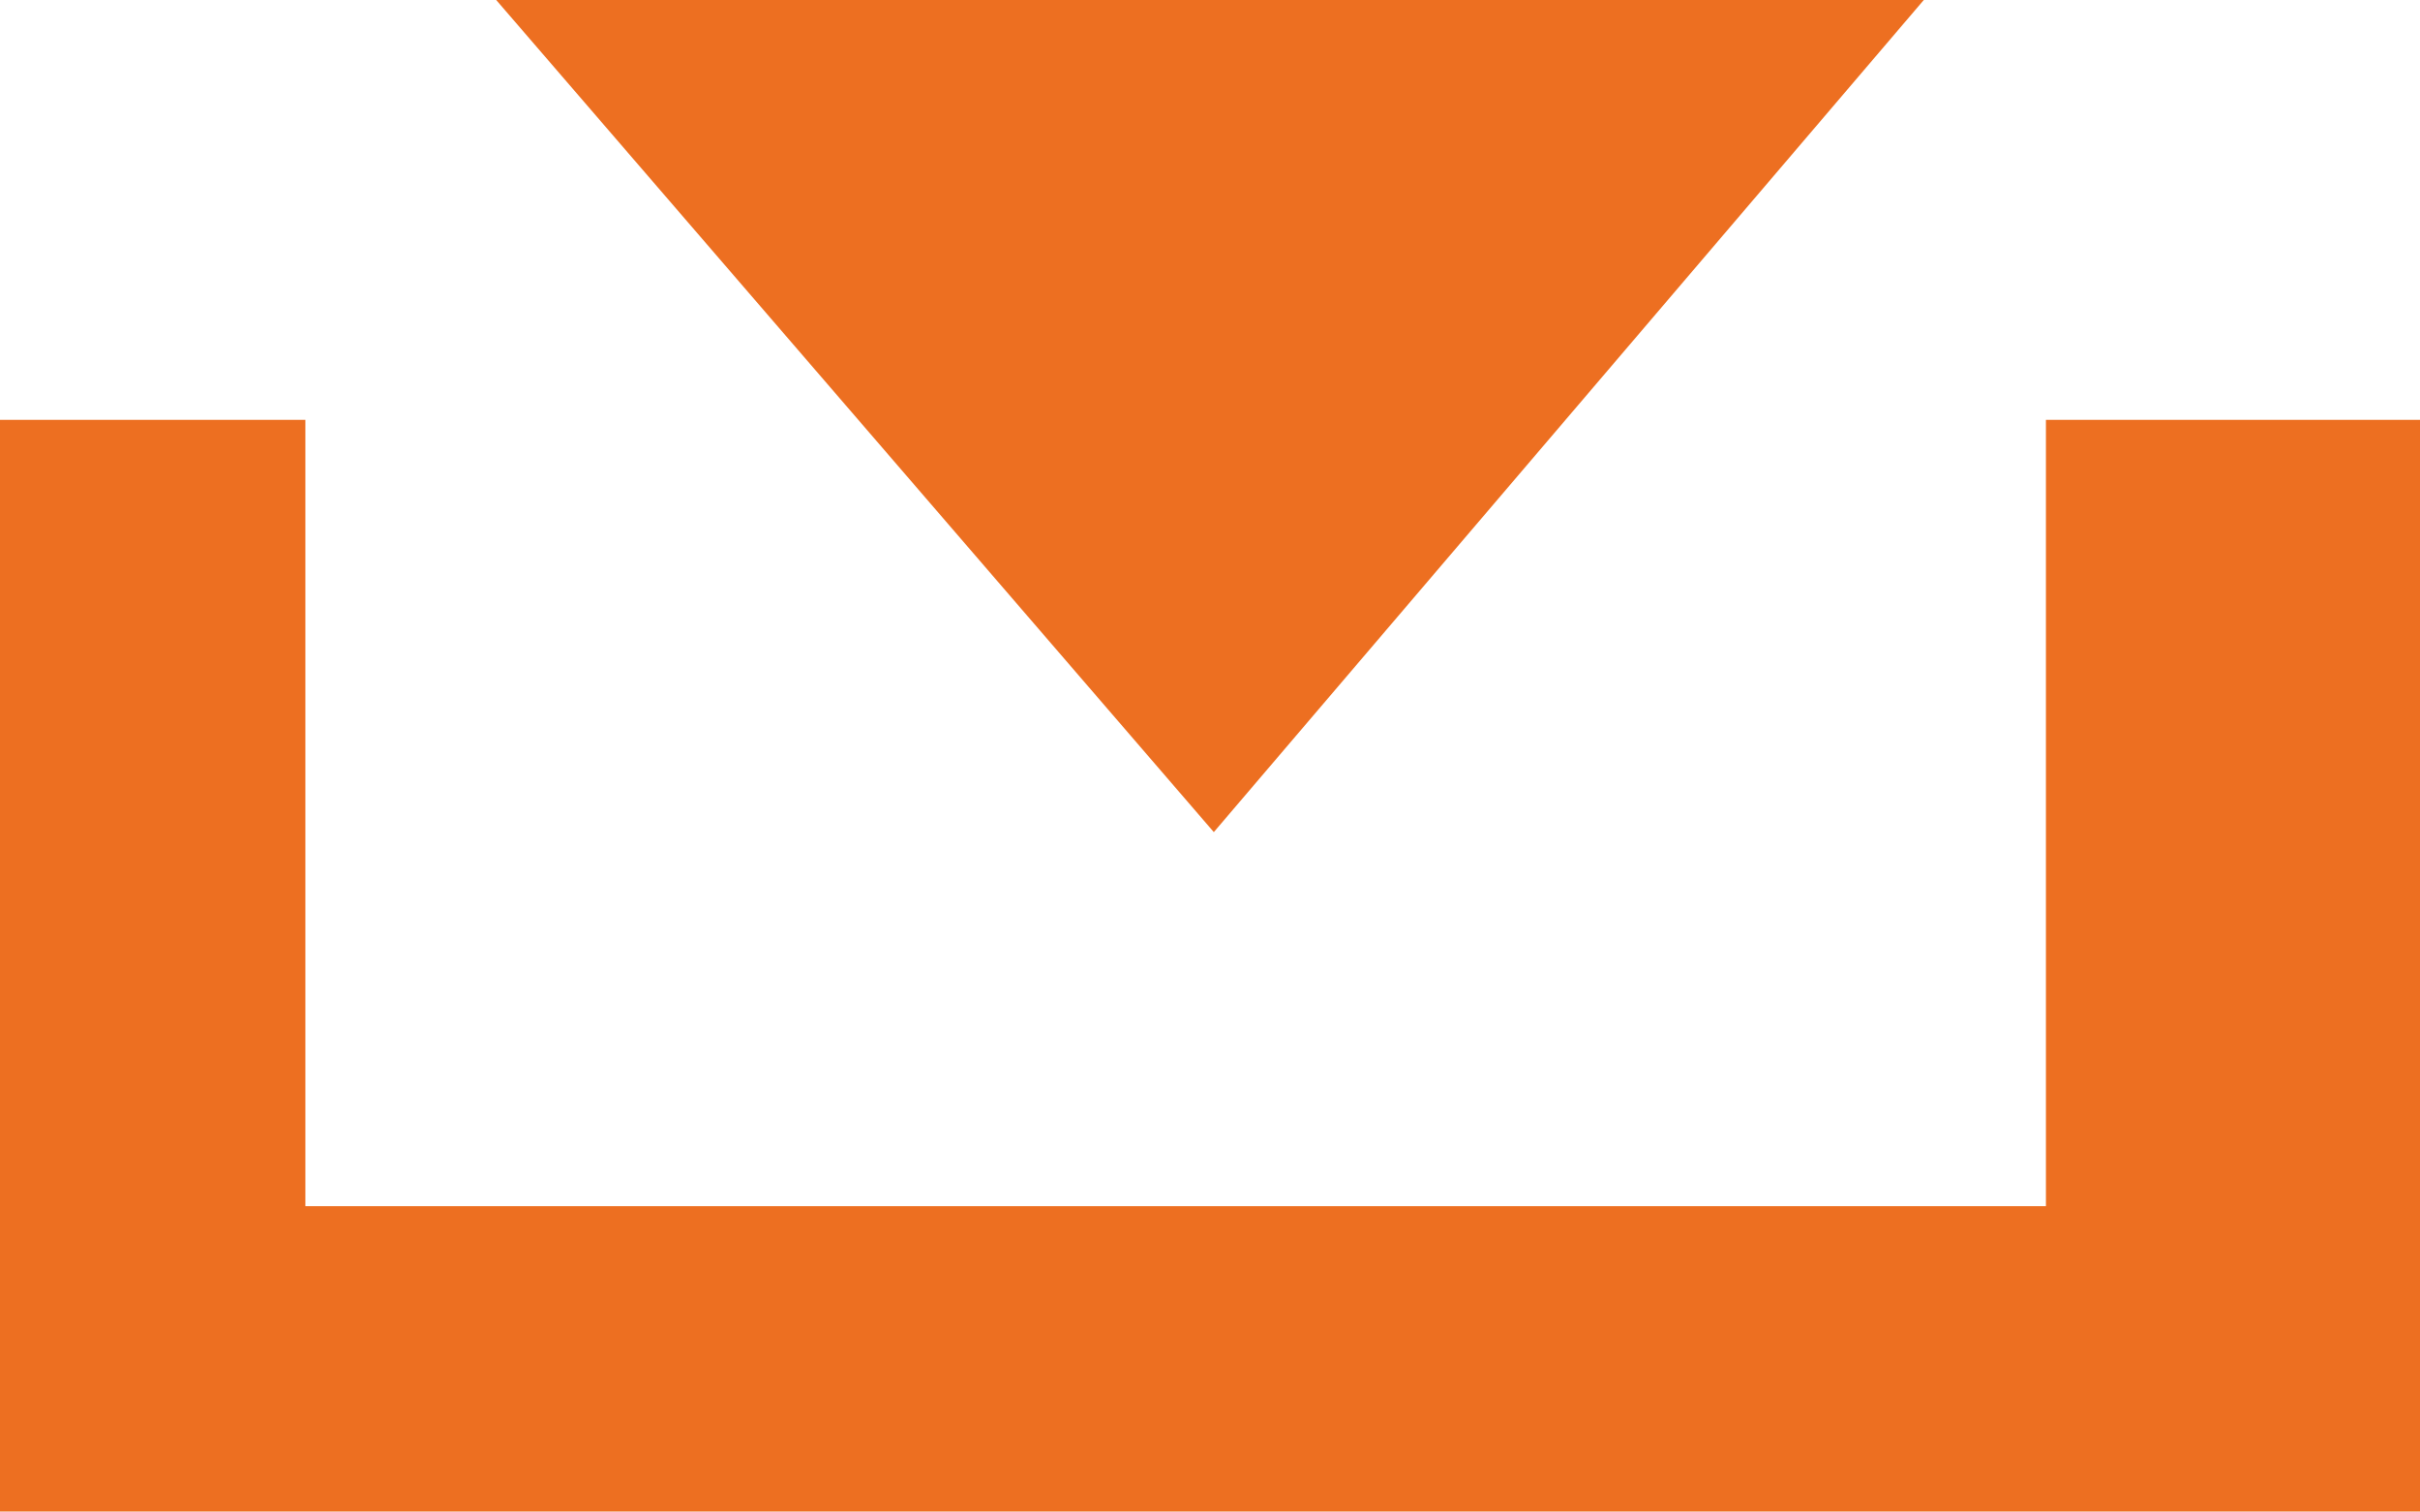 <?xml version="1.0" encoding="UTF-8"?>
<svg id="Ebene_1" data-name="Ebene 1" xmlns="http://www.w3.org/2000/svg" version="1.1" viewBox="0 0 31.7 19.8">
  <defs>
    <style>
      .cls-1 {
        fill: #ed6f21;
        stroke-width: 0px;
      }
    </style>
  </defs>
  <polygon class="cls-1" points="6.5 0 15.9 10.9 25.2 0 6.5 0"/>
  <polygon class="cls-1" points="26.8 5.5 26.8 15.8 4 15.8 4 5.5 0 5.5 0 19.8 31.7 19.8 31.7 5.5 26.8 5.5"/>
</svg>